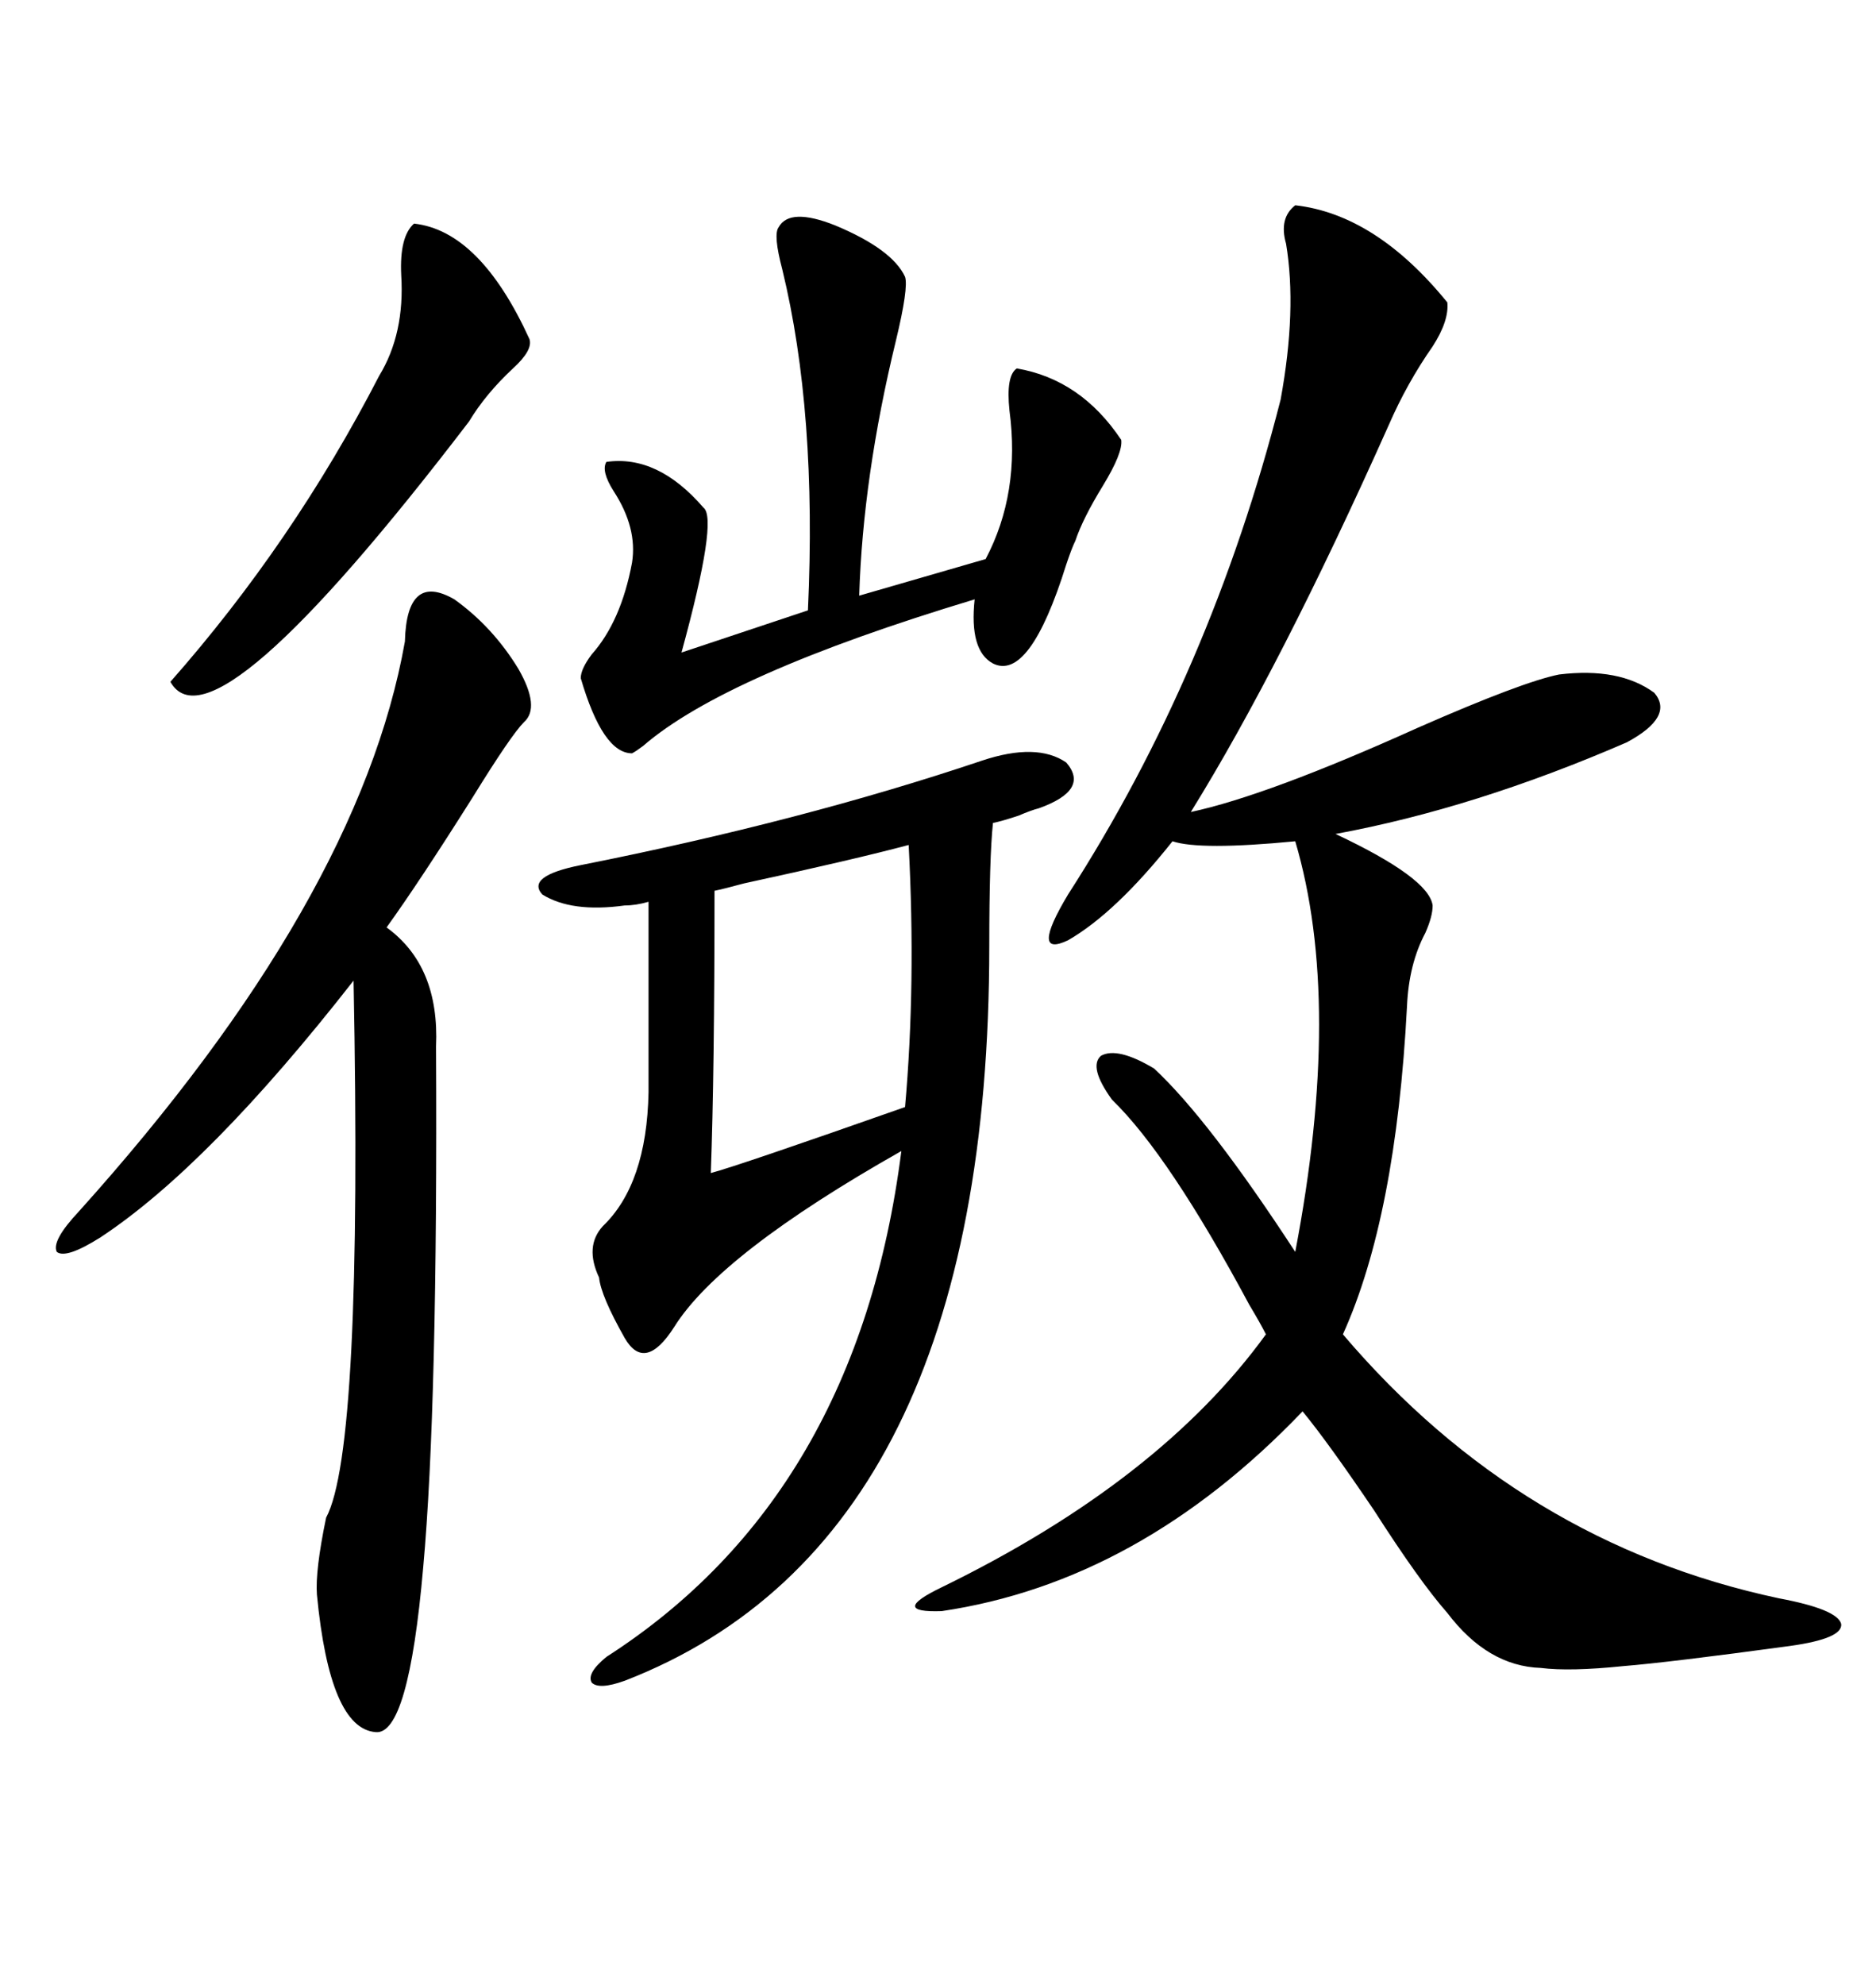 <svg xmlns="http://www.w3.org/2000/svg" xmlns:xlink="http://www.w3.org/1999/xlink" width="300" height="317.285"><path d="M207.13 32.81L207.13 32.81Q220.02 34.28 231.45 48.34L231.45 48.34Q231.74 51.27 229.10 55.37L229.10 55.37Q225 61.23 222.07 67.97L222.07 67.97Q204.79 106.64 190.43 129.79L190.43 129.79Q202.73 127.15 226.76 116.31L226.76 116.31Q243.46 108.98 249.32 107.81L249.32 107.81Q258.98 106.64 264.55 110.74L264.55 110.74Q267.77 114.55 260.16 118.65L260.16 118.65Q235.84 129.20 213.57 133.30L213.57 133.30Q228.52 140.33 229.10 144.73L229.10 144.73Q229.10 146.48 227.93 149.12L227.93 149.12Q225.29 154.10 225 160.84L225 160.84Q223.24 194.53 214.75 213.28L214.75 213.28Q243.16 246.68 284.47 255.47L284.47 255.47Q293.85 257.23 294.43 259.57L294.43 259.57Q294.73 261.91 286.23 263.09L286.23 263.09Q266.89 265.72 259.57 266.31L259.57 266.31Q251.07 267.19 246.39 266.60L246.39 266.60Q237.89 266.31 231.45 257.81L231.45 257.81Q227.05 252.83 219.73 241.41L219.73 241.41Q212.40 230.57 208.30 225.59L208.30 225.59Q182.23 252.83 150.59 257.52L150.59 257.52Q142.09 257.81 150.59 253.71L150.59 253.71Q185.45 236.72 202.44 213.28L202.44 213.28Q201.56 211.52 199.80 208.59L199.80 208.59Q186.91 184.57 177.83 175.78L177.83 175.78Q174.02 170.51 176.07 168.75L176.07 168.75Q178.71 167.29 184.57 170.80L184.57 170.80Q193.36 179.00 207.13 200.10L207.13 200.10Q214.75 160.25 207.13 134.47L207.13 134.47Q191.89 135.94 187.50 134.47L187.50 134.47Q178.42 145.90 170.80 150.29L170.80 150.29Q164.65 153.22 170.80 142.97L170.80 142.97Q193.65 107.52 204.79 63.87L204.79 63.87Q207.42 49.51 205.66 38.96L205.66 38.96Q204.49 34.86 207.13 32.81ZM99.90 268.65L99.90 268.65Q95.80 270.12 94.63 268.95L94.63 268.95Q93.75 267.48 96.97 264.84L96.97 264.84Q137.11 239.06 144.14 183.98L144.14 183.98Q115.14 200.39 107.81 212.11L107.81 212.11Q103.13 219.43 99.90 213.87L99.90 213.87Q96.09 207.13 95.80 204.20L95.80 204.20Q93.46 199.22 96.39 196.00L96.39 196.00Q103.42 189.26 103.71 174.61L103.71 174.61L103.71 144.14Q101.66 144.73 99.90 144.73L99.90 144.73Q91.41 145.90 86.72 142.97L86.72 142.97Q84.08 140.04 92.87 138.28L92.87 138.28Q128.32 131.25 157.03 121.58L157.03 121.58Q165.82 118.65 170.51 121.88L170.51 121.88Q174.32 126.27 166.11 129.20L166.11 129.20Q164.94 129.49 162.89 130.37L162.89 130.37Q160.25 131.25 158.79 131.54L158.79 131.54Q158.20 137.11 158.20 151.17L158.20 151.17Q158.20 246.09 99.90 268.65ZM72.66 95.80L72.66 95.80Q78.81 100.20 82.91 106.93L82.91 106.93Q86.43 113.09 83.79 115.43L83.79 115.43Q81.74 117.48 75.59 127.44L75.59 127.44Q67.09 140.92 61.82 148.24L61.82 148.24Q70.31 154.39 69.73 167.29L69.73 167.29Q70.02 224.71 67.68 250.49L67.68 250.49Q65.33 277.44 60.06 276.86L60.06 276.86Q52.73 276.27 50.68 254.88L50.68 254.88Q50.39 251.07 52.15 242.58L52.15 242.58Q58.01 231.74 56.54 156.74L56.54 156.74Q33.40 186.33 16.11 197.75L16.11 197.75Q10.55 201.27 9.08 200.10L9.08 200.10Q8.20 198.34 12.60 193.65L12.60 193.65Q57.42 143.85 64.75 102.54L64.75 102.54Q65.04 91.41 72.66 95.80ZM124.51 36.33L124.51 36.33Q126.27 33.11 133.59 36.04L133.59 36.04Q142.68 39.84 144.73 44.24L144.73 44.24Q145.31 46.00 143.26 54.49L143.26 54.49Q137.99 76.17 137.40 95.21L137.40 95.21L157.62 89.36Q163.18 78.81 161.43 65.63L161.43 65.63Q160.84 60.06 162.60 58.89L162.60 58.89Q172.85 60.64 179.30 70.31L179.30 70.31Q179.59 72.36 176.37 77.64L176.37 77.64Q173.14 82.91 171.97 86.43L171.97 86.43Q171.39 87.60 170.51 90.23L170.51 90.23Q164.65 108.98 158.79 106.05L158.79 106.05Q154.98 104.00 155.86 95.80L155.86 95.80Q116.02 107.81 102.83 119.24L102.83 119.24Q101.66 120.12 101.07 120.41L101.07 120.41Q96.39 120.41 92.87 108.40L92.87 108.40Q92.87 106.93 94.63 104.59L94.63 104.59Q99.32 99.32 101.07 89.94L101.07 89.94Q101.95 84.38 98.14 78.52L98.14 78.52Q96.09 75.29 96.97 73.83L96.97 73.83Q105.18 72.66 112.50 81.15L112.50 81.15Q114.84 82.91 108.98 104.30L108.98 104.30L129.20 97.56Q130.66 65.92 125.10 43.07L125.10 43.07Q123.63 37.50 124.51 36.33ZM113.67 187.50L113.67 187.50Q118.07 186.33 144.73 176.95L144.73 176.95Q146.48 157.32 145.31 135.06L145.31 135.06Q136.52 137.40 118.95 141.21L118.95 141.21Q115.72 142.09 114.26 142.38L114.26 142.38Q114.26 171.39 113.67 187.50ZM66.21 35.74L66.21 35.74Q76.76 36.91 84.67 54.20L84.67 54.20Q85.25 55.96 82.03 58.89L82.03 58.89Q77.64 62.99 75 67.38L75 67.38Q33.98 121.00 27.25 108.98L27.25 108.98Q46.88 86.72 60.64 60.06L60.64 60.06Q64.75 53.32 64.16 43.95L64.16 43.95Q63.87 37.79 66.21 35.74Z"/></svg>